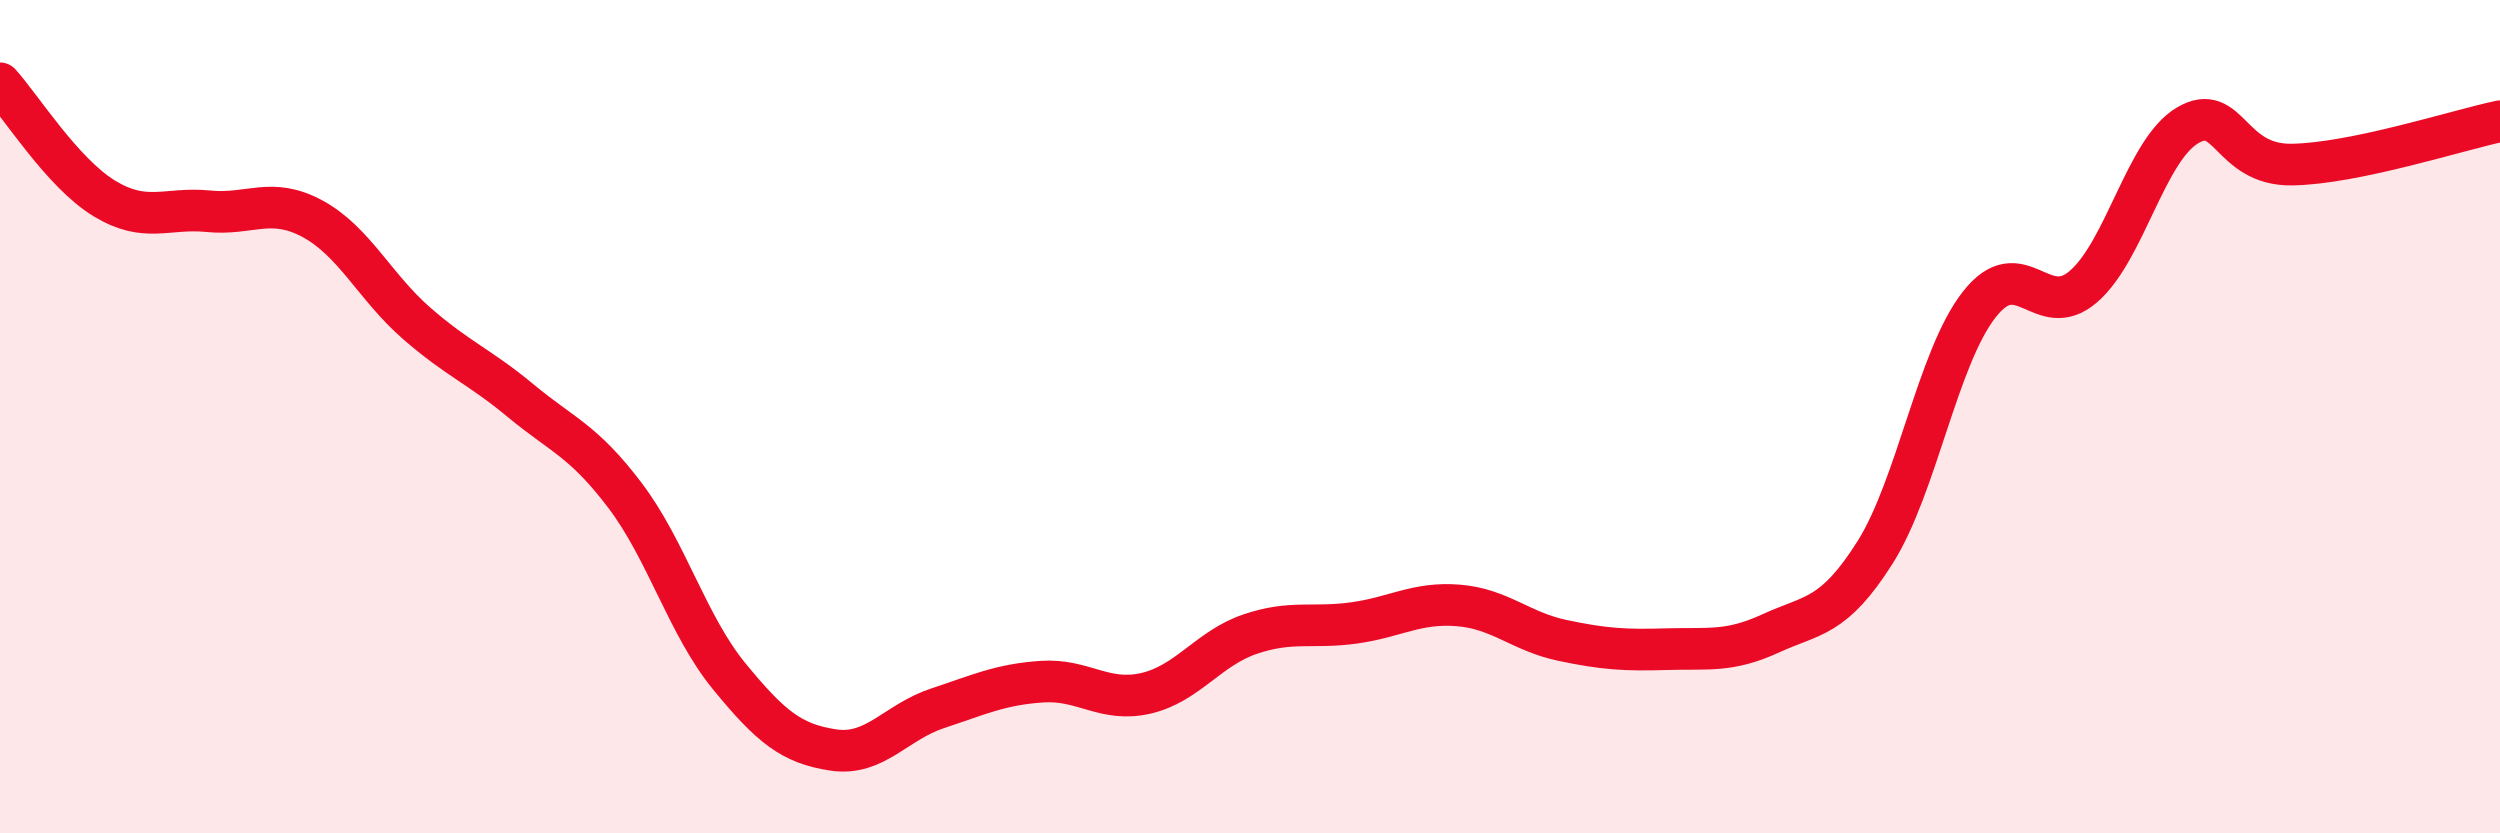 
    <svg width="60" height="20" viewBox="0 0 60 20" xmlns="http://www.w3.org/2000/svg">
      <path
        d="M 0,2 C 0.5,2.55 1.5,4.15 2.5,4.76 C 3.5,5.37 4,4.97 5,5.07 C 6,5.17 6.5,4.71 7.5,5.25 C 8.5,5.79 9,6.89 10,7.76 C 11,8.63 11.5,8.79 12.5,9.62 C 13.5,10.45 14,10.57 15,11.89 C 16,13.21 16.5,15.01 17.5,16.23 C 18.5,17.45 19,17.85 20,18 C 21,18.15 21.5,17.33 22.5,17 C 23.5,16.67 24,16.43 25,16.36 C 26,16.29 26.5,16.87 27.5,16.64 C 28.5,16.41 29,15.56 30,15.22 C 31,14.88 31.5,15.09 32.5,14.95 C 33.5,14.81 34,14.45 35,14.53 C 36,14.61 36.5,15.16 37.5,15.37 C 38.5,15.58 39,15.61 40,15.58 C 41,15.55 41.5,15.66 42.5,15.2 C 43.5,14.74 44,14.84 45,13.26 C 46,11.68 46.5,8.59 47.5,7.31 C 48.5,6.03 49,7.74 50,6.88 C 51,6.02 51.5,3.6 52.5,3.01 C 53.5,2.42 53.5,3.97 55,3.95 C 56.5,3.93 59,3.12 60,2.91L60 20L0 20Z"
        fill="#EB0A25"
        opacity="0.1"
        stroke-linecap="round"
        stroke-linejoin="round"
      />
      <path
        d="M 0,2 C 0.5,2.55 1.5,4.15 2.5,4.76 C 3.5,5.37 4,4.97 5,5.07 C 6,5.17 6.5,4.71 7.5,5.25 C 8.5,5.79 9,6.89 10,7.76 C 11,8.63 11.5,8.79 12.5,9.62 C 13.5,10.45 14,10.57 15,11.89 C 16,13.21 16.5,15.01 17.5,16.23 C 18.5,17.45 19,17.85 20,18 C 21,18.15 21.5,17.33 22.5,17 C 23.5,16.67 24,16.43 25,16.36 C 26,16.29 26.5,16.87 27.5,16.64 C 28.5,16.41 29,15.56 30,15.22 C 31,14.88 31.5,15.09 32.5,14.95 C 33.5,14.81 34,14.45 35,14.53 C 36,14.61 36.5,15.16 37.5,15.37 C 38.5,15.58 39,15.61 40,15.58 C 41,15.55 41.5,15.66 42.5,15.2 C 43.5,14.74 44,14.84 45,13.26 C 46,11.68 46.5,8.59 47.5,7.31 C 48.5,6.03 49,7.74 50,6.88 C 51,6.02 51.5,3.6 52.5,3.01 C 53.5,2.42 53.5,3.97 55,3.95 C 56.5,3.93 59,3.12 60,2.91"
        stroke="#EB0A25"
        stroke-width="1"
        fill="none"
        stroke-linecap="round"
        stroke-linejoin="round"
      />
    </svg>
  